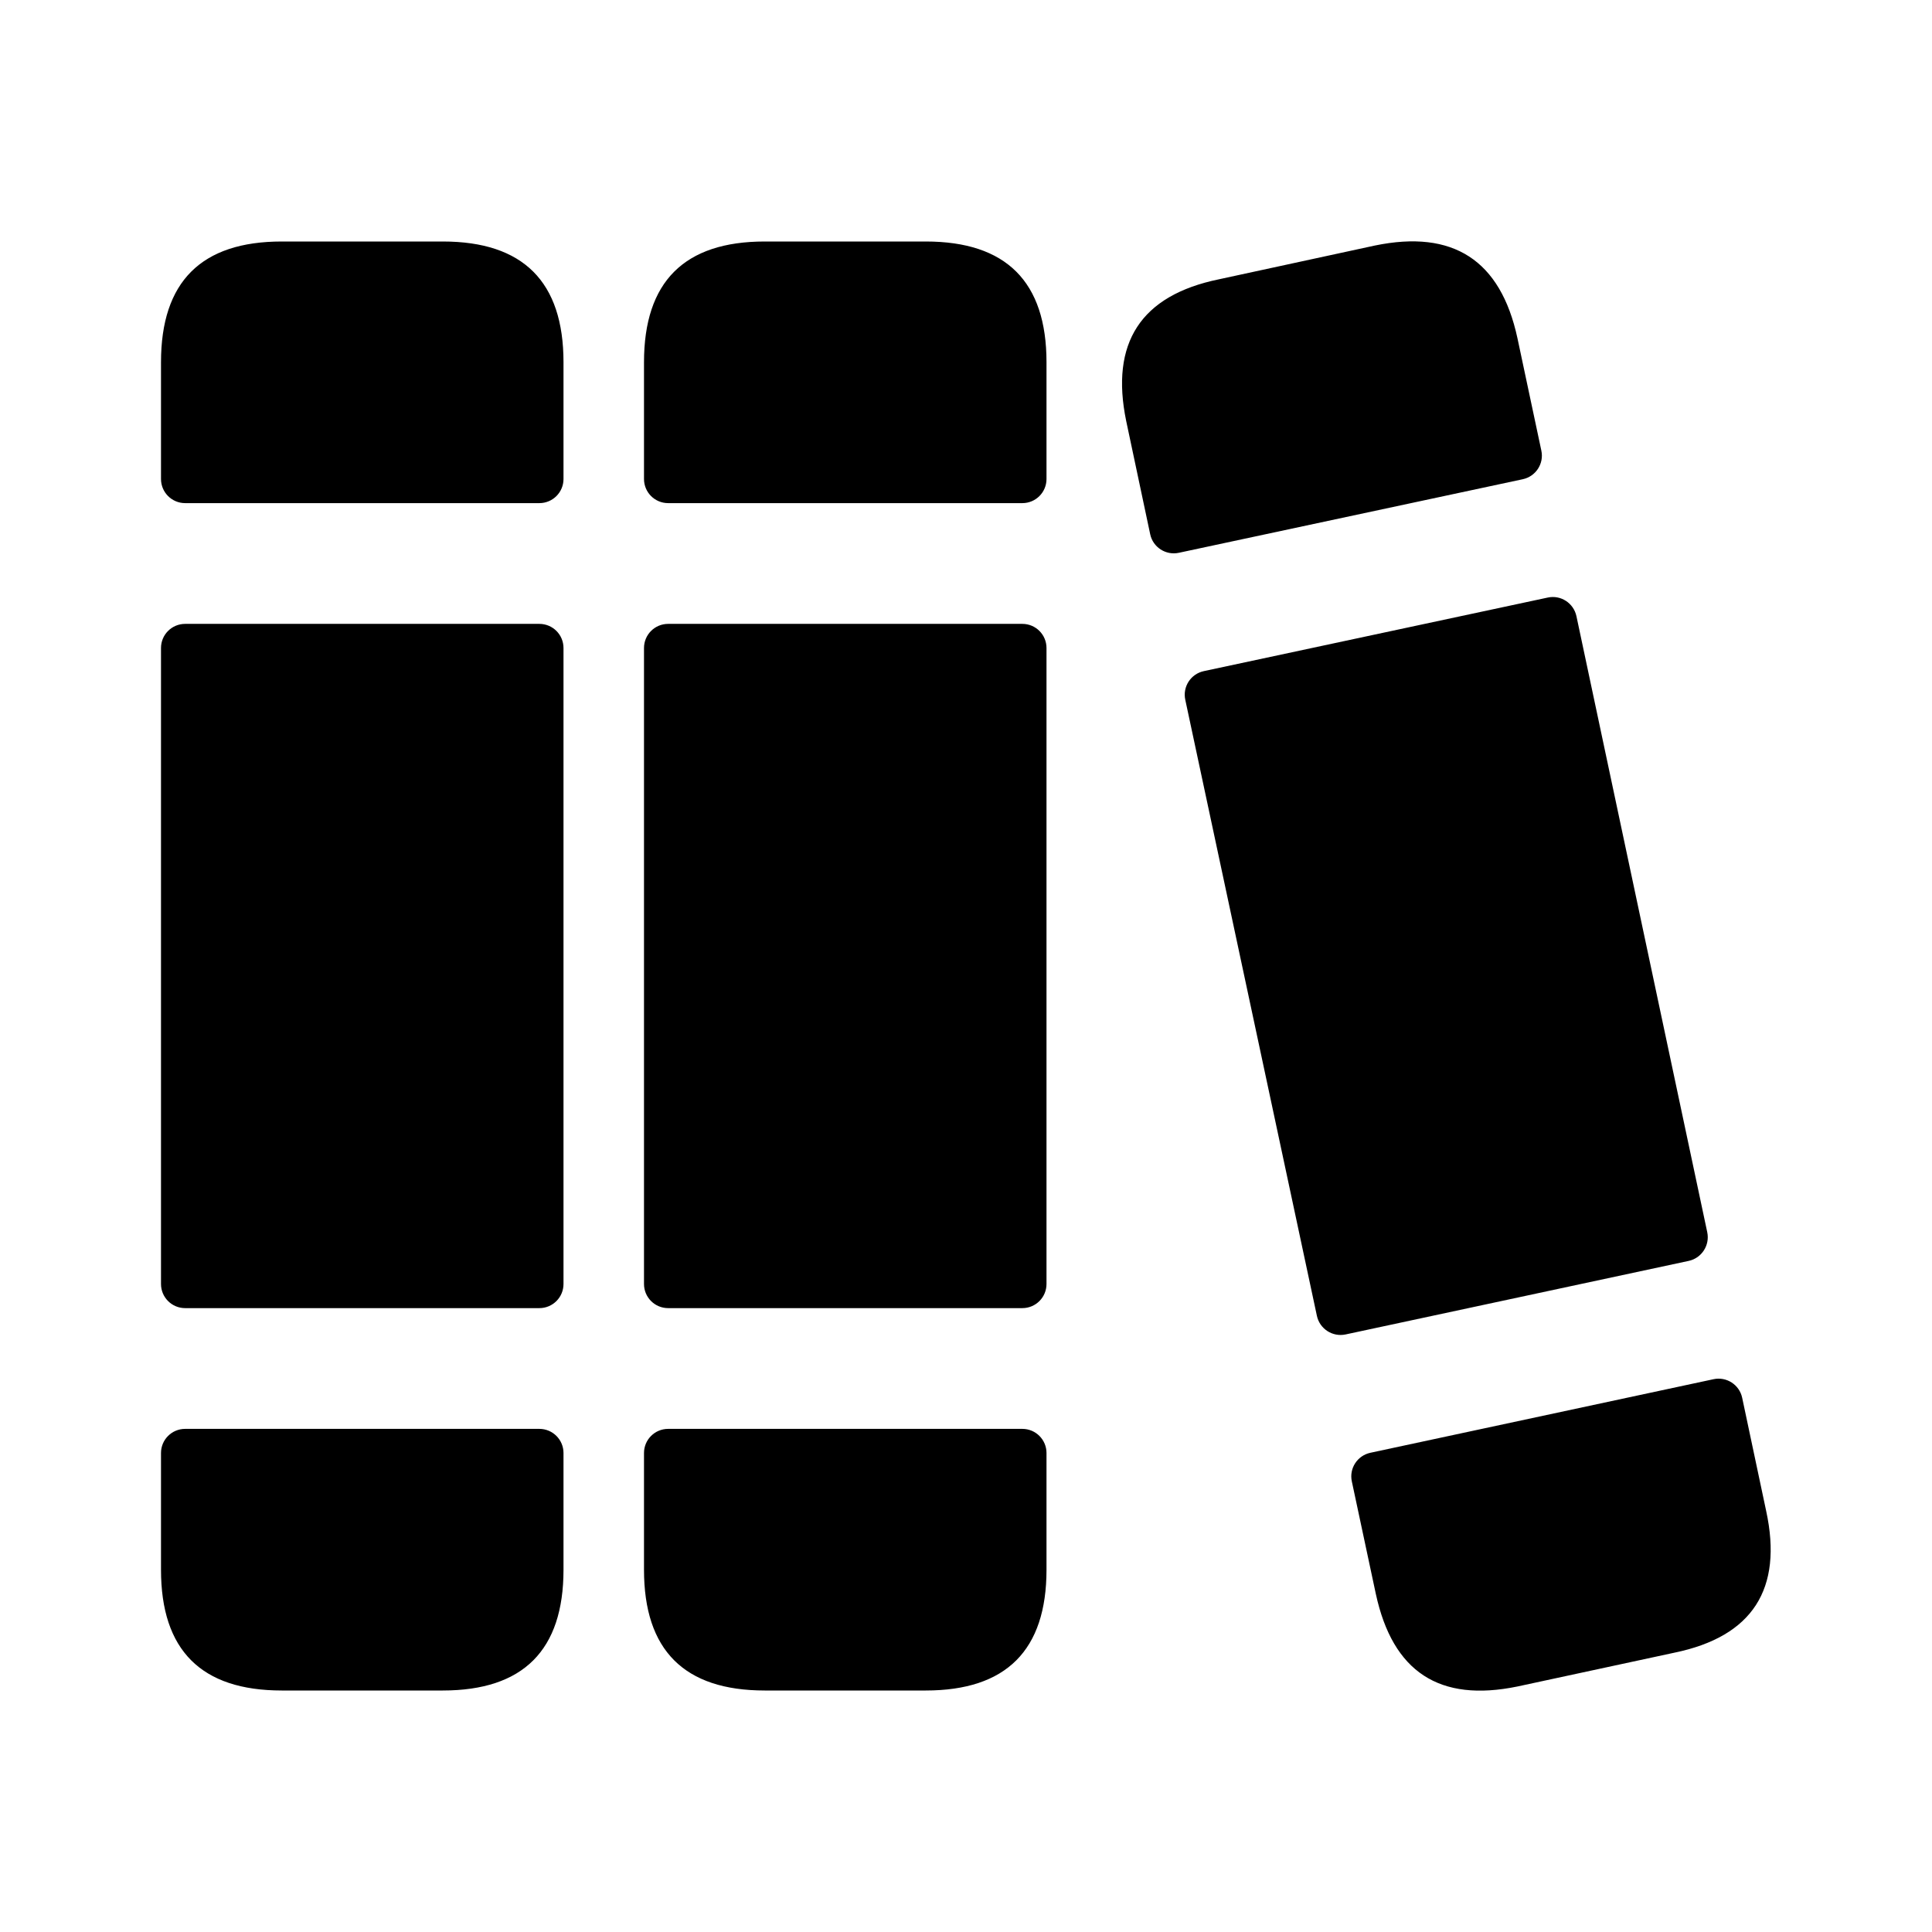 <svg width="24" height="24" viewBox="0 0 24 24" fill="none" xmlns="http://www.w3.org/2000/svg">
<path d="M13 8.05V15.95C13 16.116 12.866 16.25 12.7 16.25H8.3C8.134 16.25 8 16.116 8 15.95V8.05C8 7.884 8.134 7.75 8.3 7.75H12.7C12.866 7.75 13 7.884 13 8.05ZM6.7 7.75H2.3C2.134 7.75 2 7.884 2 8.05V15.95C2 16.116 2.134 16.25 2.3 16.25H6.7C6.866 16.25 7 16.116 7 15.95V8.05C7 7.884 6.866 7.75 6.7 7.75ZM19.147 5.597L18.85 4.2C18.64 3.23 18.05 2.85 17.08 3.05L15.14 3.47C14.17 3.67 13.79 4.26 13.99 5.23L14.288 6.636C14.322 6.798 14.482 6.902 14.644 6.867L18.917 5.953C19.079 5.918 19.182 5.759 19.147 5.597ZM21.208 15.307L19.583 7.654C19.548 7.492 19.389 7.388 19.227 7.423L14.954 8.337C14.792 8.372 14.689 8.531 14.724 8.693L16.359 16.346C16.394 16.508 16.553 16.611 16.715 16.577L20.979 15.663C21.139 15.628 21.242 15.469 21.208 15.307ZM21.94 18.77L21.642 17.364C21.608 17.202 21.448 17.098 21.286 17.133L17.023 18.047C16.861 18.082 16.758 18.241 16.793 18.403L17.091 19.8C17.301 20.77 17.881 21.15 18.851 20.95L20.801 20.53C21.77 20.33 22.15 19.74 21.94 18.77ZM11.5 3H9.5C8.5 3 8 3.5 8 4.5V5.95C8 6.116 8.134 6.25 8.3 6.25H12.7C12.866 6.25 13 6.116 13 5.95V4.5C13 3.5 12.5 3 11.5 3ZM5.5 3H3.5C2.5 3 2 3.5 2 4.5V5.95C2 6.116 2.134 6.25 2.3 6.25H6.7C6.866 6.25 7 6.116 7 5.95V4.5C7 3.5 6.5 3 5.5 3ZM6.7 17.75H2.3C2.134 17.75 2 17.884 2 18.05V19.5C2 20.5 2.5 21 3.5 21H5.5C6.5 21 7 20.5 7 19.5V18.05C7 17.884 6.866 17.75 6.7 17.75ZM12.7 17.75H8.3C8.134 17.75 8 17.884 8 18.05V19.5C8 20.5 8.5 21 9.5 21H11.5C12.5 21 13 20.5 13 19.5V18.05C13 17.884 12.866 17.75 12.7 17.75Z" fill="black"/>
</svg>
